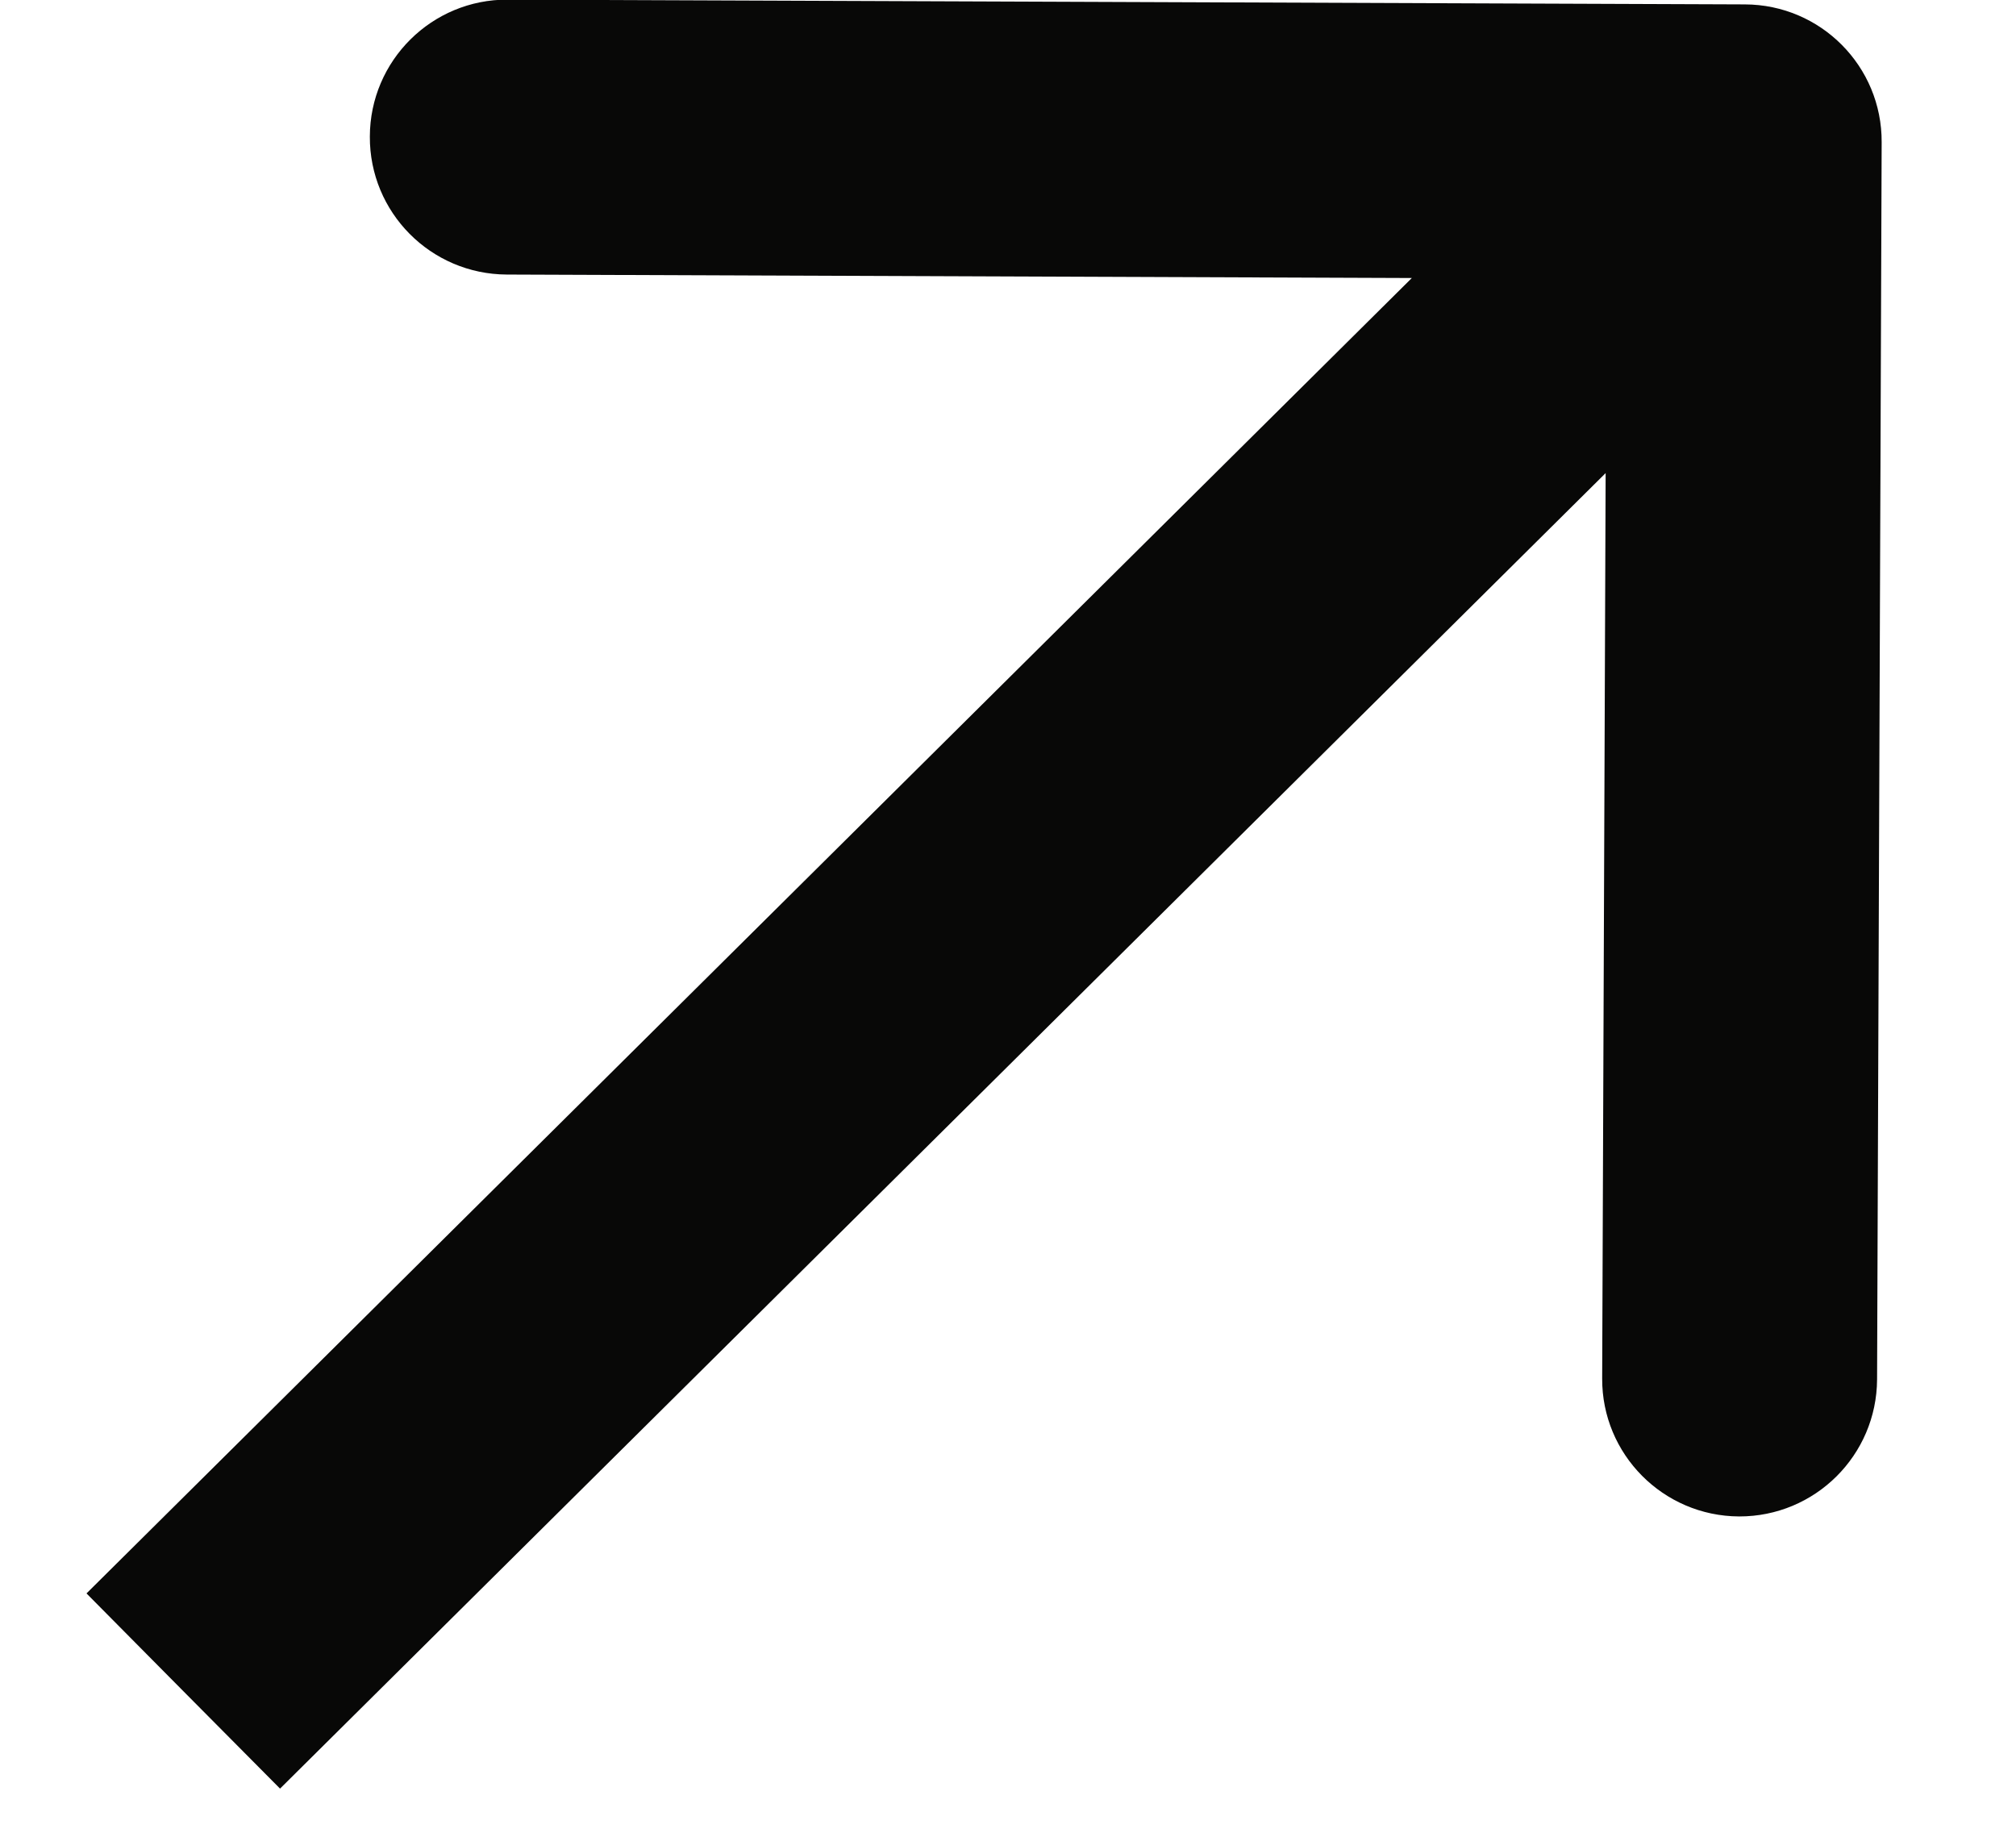 <svg width="11" height="10" viewBox="0 0 11 10" fill="none" xmlns="http://www.w3.org/2000/svg">
<path d="M10.267 0.776C10.269 0.362 9.935 0.025 9.52 0.024L2.77 -0.002C2.356 -0.004 2.019 0.331 2.018 0.745C2.016 1.159 2.35 1.496 2.765 1.498L8.765 1.521L8.742 7.521C8.74 7.935 9.075 8.272 9.489 8.274C9.903 8.275 10.24 7.941 10.242 7.526L10.267 0.776ZM1 9.227L1.528 9.759L10.046 1.306L9.517 0.774L8.989 0.241L0.472 8.694L1 9.227Z" fill="#080807"/>
</svg>
